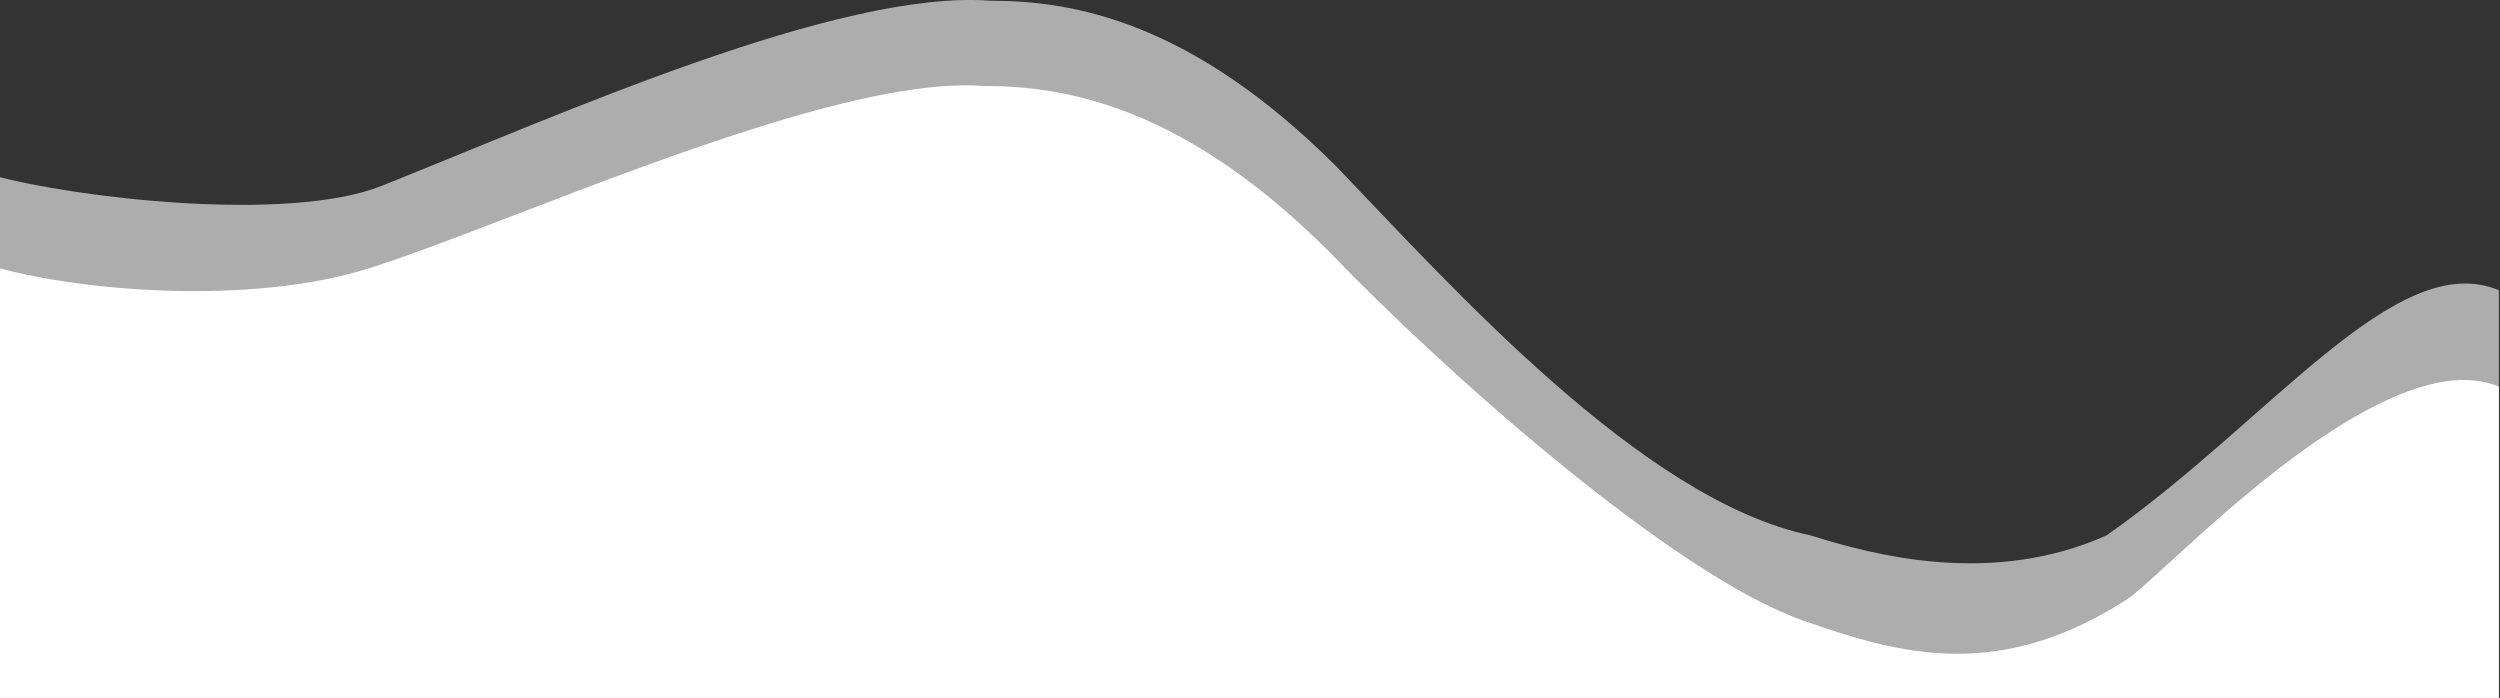 <svg xmlns="http://www.w3.org/2000/svg" width="1071" height="299" viewBox="0 0 1071 299" fill="none">
<rect x="0" y="0" width="1071" height="299" fill="#333333" stroke="none"/>
<path d="M163.5 79.621C123.5 95.572 32 84.788 -3 75.121V299.121H1070.5V124.327C1026.5 105.927 972.5 180.327 902.5 229.327C853.5 251.327 803.167 237.993 775.5 229.327C703.5 214.327 621.5 122.327 572.5 71.327C510.1 8.927 459.5 0.327 424.5 0.327C359.5 -4.673 240.5 48.916 163.5 79.621Z" fill="white" fill-opacity="0.6"/>
<path fill-rule="evenodd" clip-rule="evenodd" d="M-0.5 114.827C34.5 124.493 106.915 131.121 158.415 114.827C174.914 109.606 196.973 101.138 221.663 91.659C288.258 66.094 373.996 33.179 421.415 36.827C456.415 36.827 507.015 45.427 569.415 107.827C618.415 158.827 716.415 246.121 772.415 265.827C813.847 280.406 856.915 292.621 912.915 255.621C919.644 249.983 927.582 242.71 936.329 234.695C975.676 198.643 1034.5 150.568 1070.5 165.621V299.121H-0.5V114.827Z" fill="white"/>
</svg>